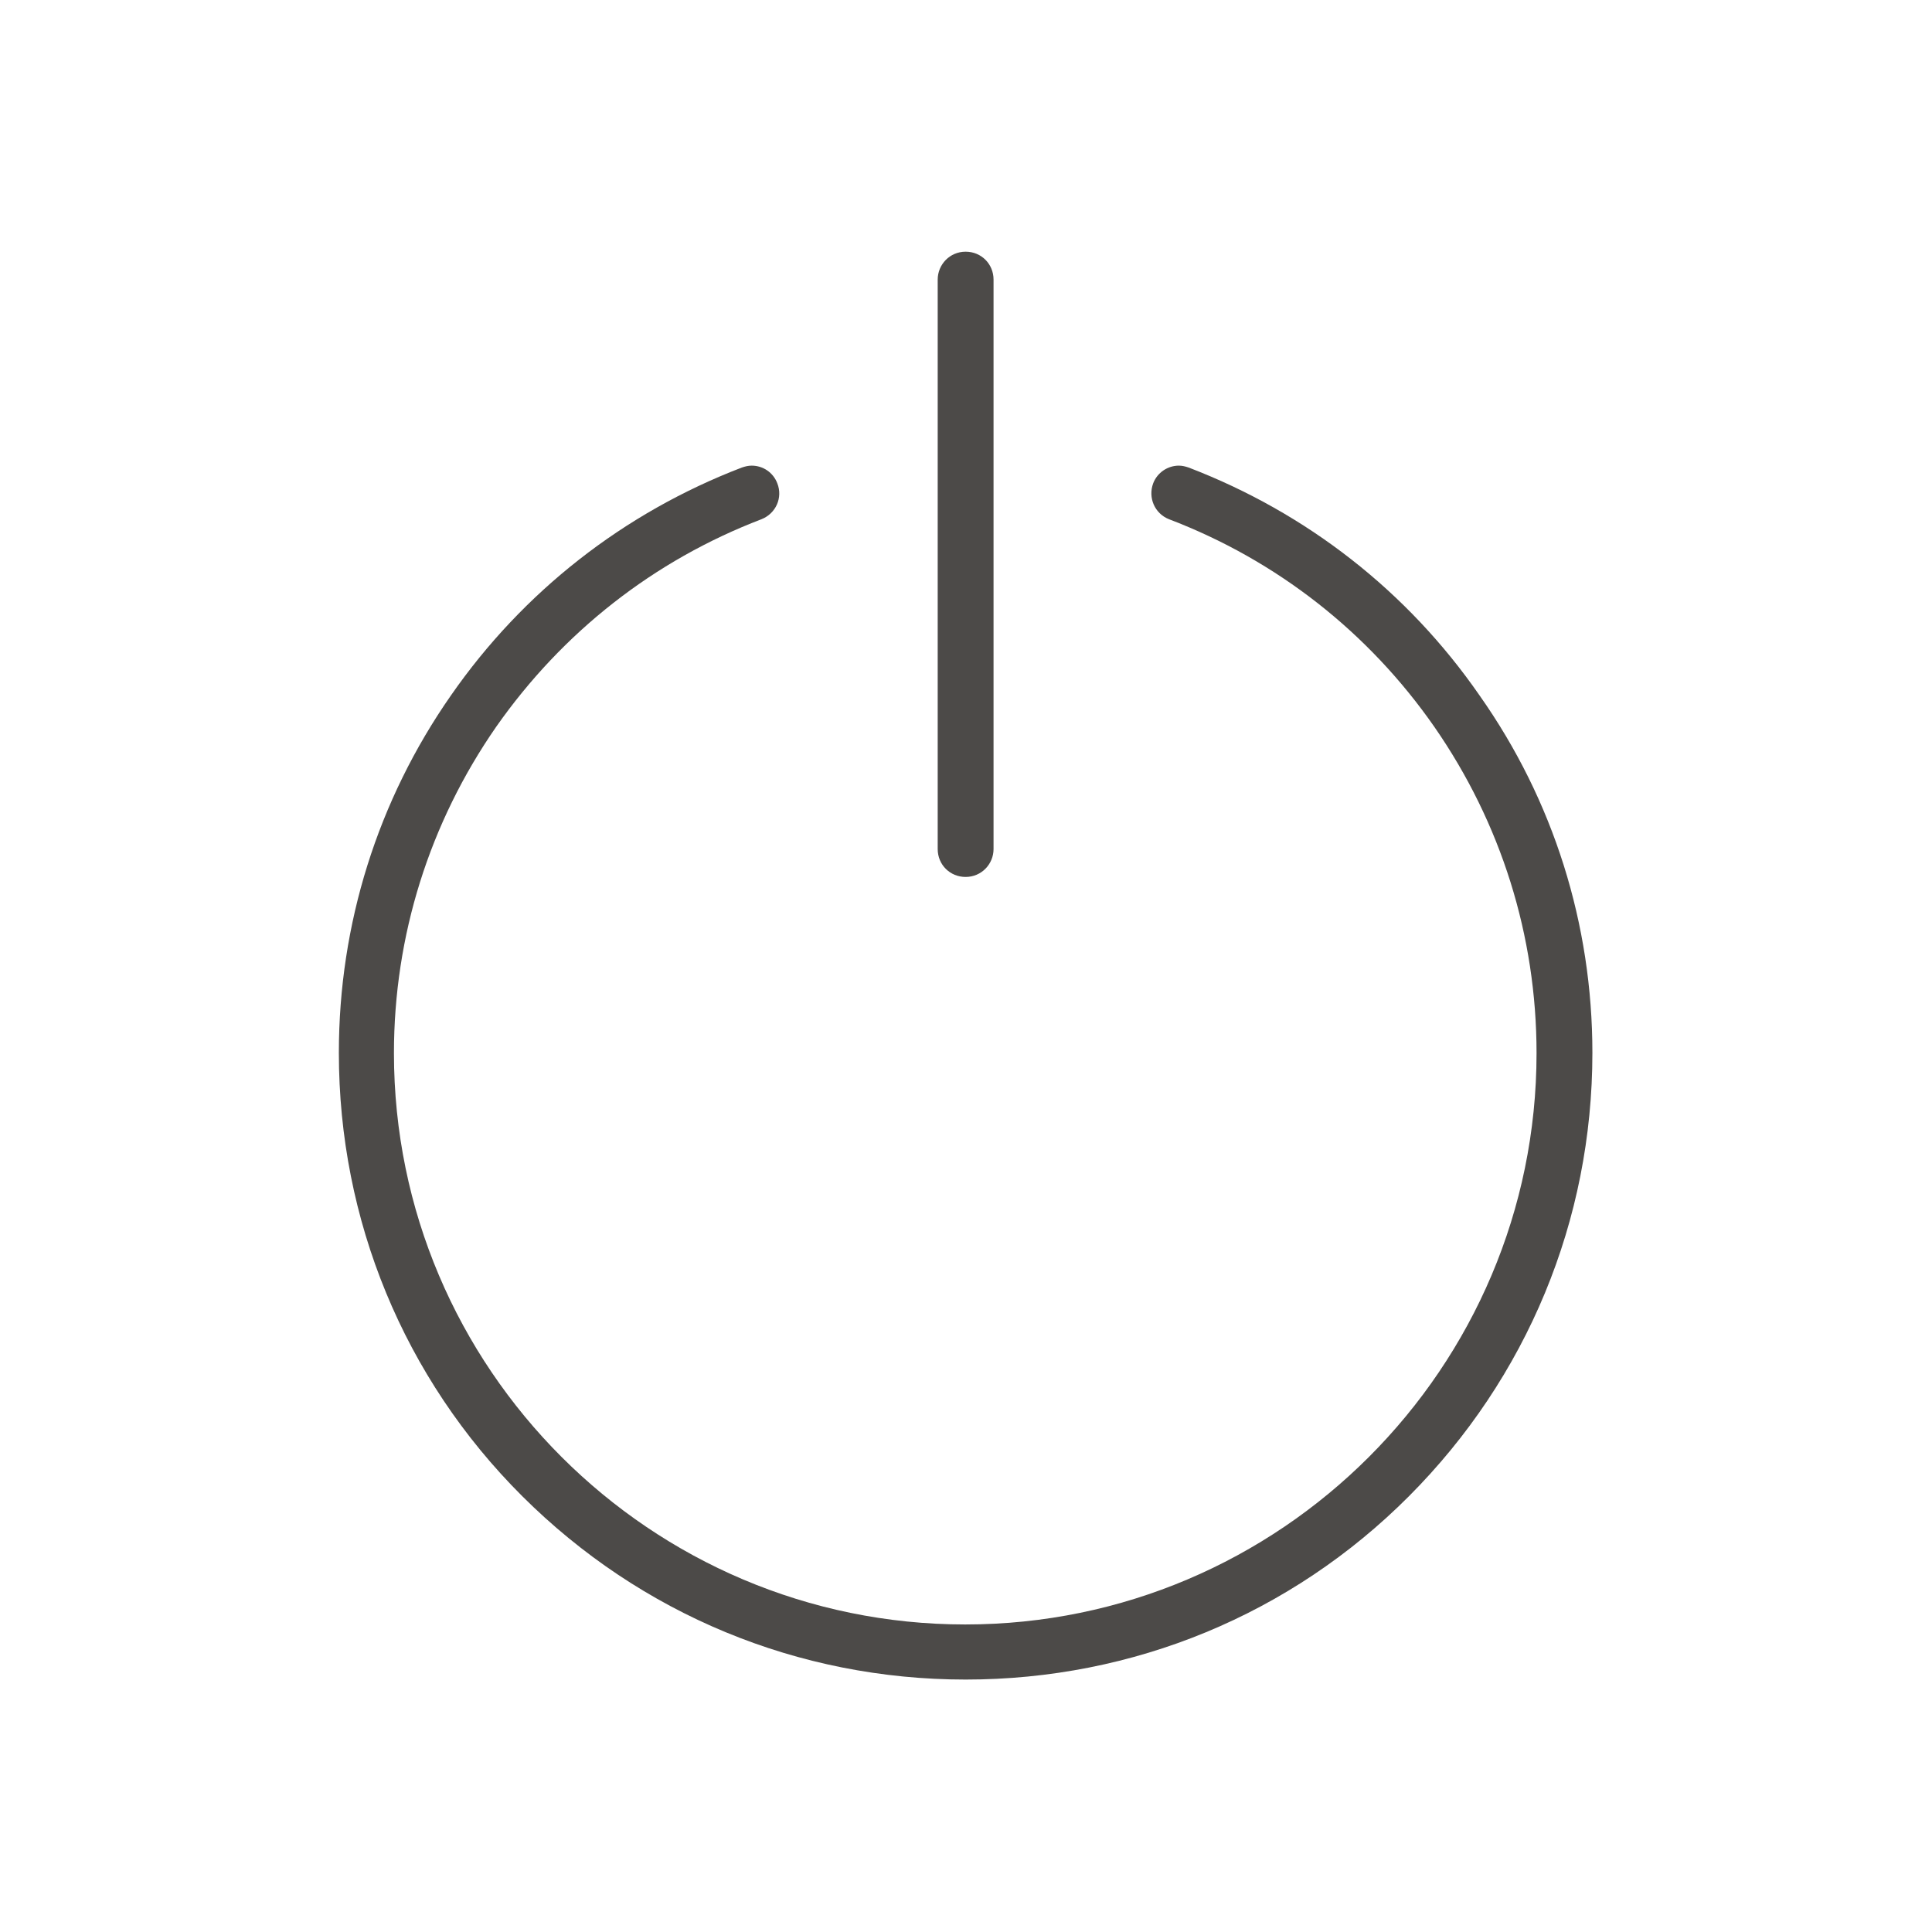 <?xml version="1.0" encoding="UTF-8"?> <svg xmlns="http://www.w3.org/2000/svg" xmlns:xlink="http://www.w3.org/1999/xlink" version="1.1" id="Capa_1" x="0px" y="0px" viewBox="0 0 512 512" style="enable-background:new 0 0 512 512;" xml:space="preserve"> <style type="text/css"> .st0{fill:#4C4A48;} </style> <g> <g> <path class="st0" d="M422,279c0,44.4-17.3,86.1-48.6,117.5s-73.1,48.6-117.5,48.6s-86.1-17.3-117.5-48.6S89.8,323.3,89.8,279 c0-34.1,10.3-66.9,29.7-94.7c19.1-27.5,45.8-48.4,77.1-60.4c0.9-0.3,1.7-0.5,2.6-0.5c3,0,5.7,1.8,6.8,4.7c1.5,3.8-0.4,8-4.2,9.5 c-28.5,10.9-52.7,29.9-70.3,55c-17.7,25.5-27.1,55.4-27.1,86.5c0,83.5,68,151.4,151.4,151.4c83.5,0,151.4-68,151.4-151.4 c0-31.1-9.4-61-27.1-86.5c-17.4-25-41.7-44.1-70.3-55c-3.8-1.5-5.6-5.7-4.2-9.5c1.1-2.9,3.9-4.7,6.8-4.7c0.9,0,1.7,0.2,2.6,0.5 c31.3,12,58,32.8,77.1,60.4C411.7,212.1,422,244.9,422,279z"></path> </g> <g> <path class="st0" d="M263.3,74.1V225c0,4-3.2,7.4-7.4,7.4c-4.1,0-7.4-3.2-7.4-7.4V74.1c0-4,3.2-7.4,7.4-7.4S263.3,70,263.3,74.1z"></path> </g> </g> </svg> 